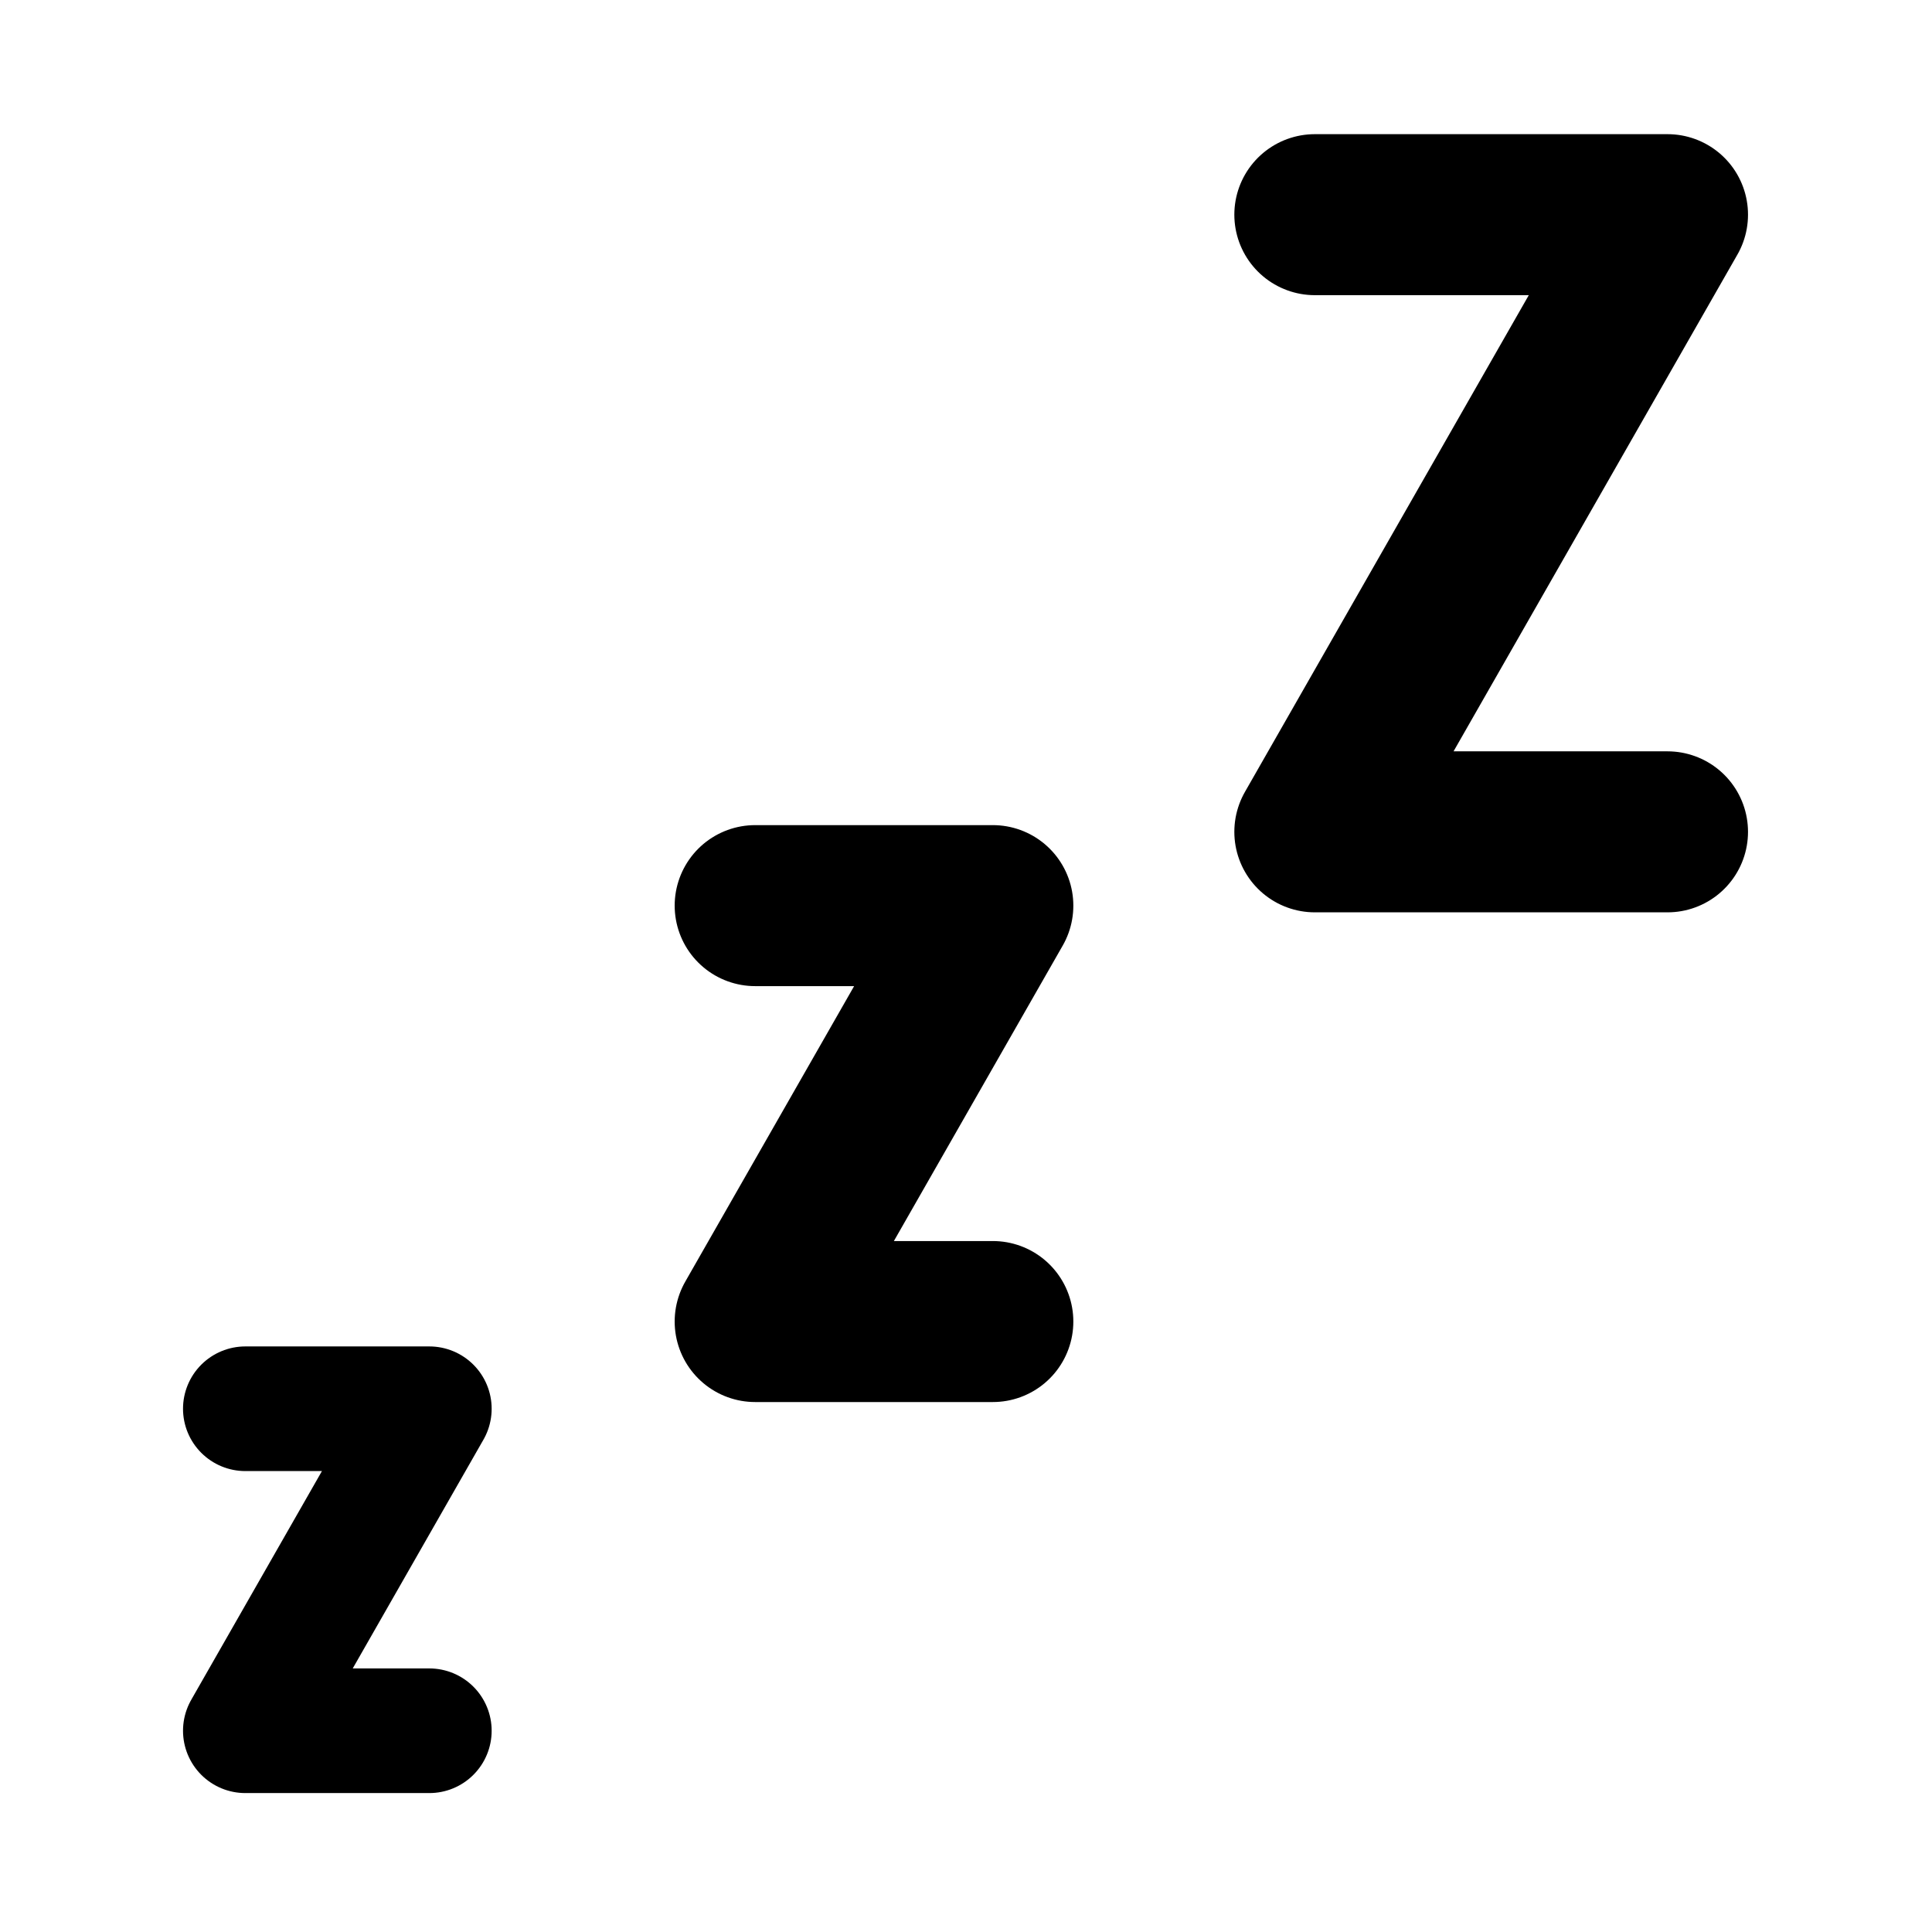 <?xml version="1.0" encoding="utf-8"?>
<!-- Generator: www.svgicons.com -->
<svg xmlns="http://www.w3.org/2000/svg" width="800" height="800" viewBox="0 0 72 72">
<g fill="none" stroke="#000" stroke-linecap="round" stroke-linejoin="round" stroke-miterlimit="10"><path stroke-width="6" d="M49 8h13.143L49 31h13.143m-34 2.75H37l-8.857 15.5H37"/><path stroke-width="4.645" d="M9.143 52.5H16l-6.857 12H16"/></g>
</svg>